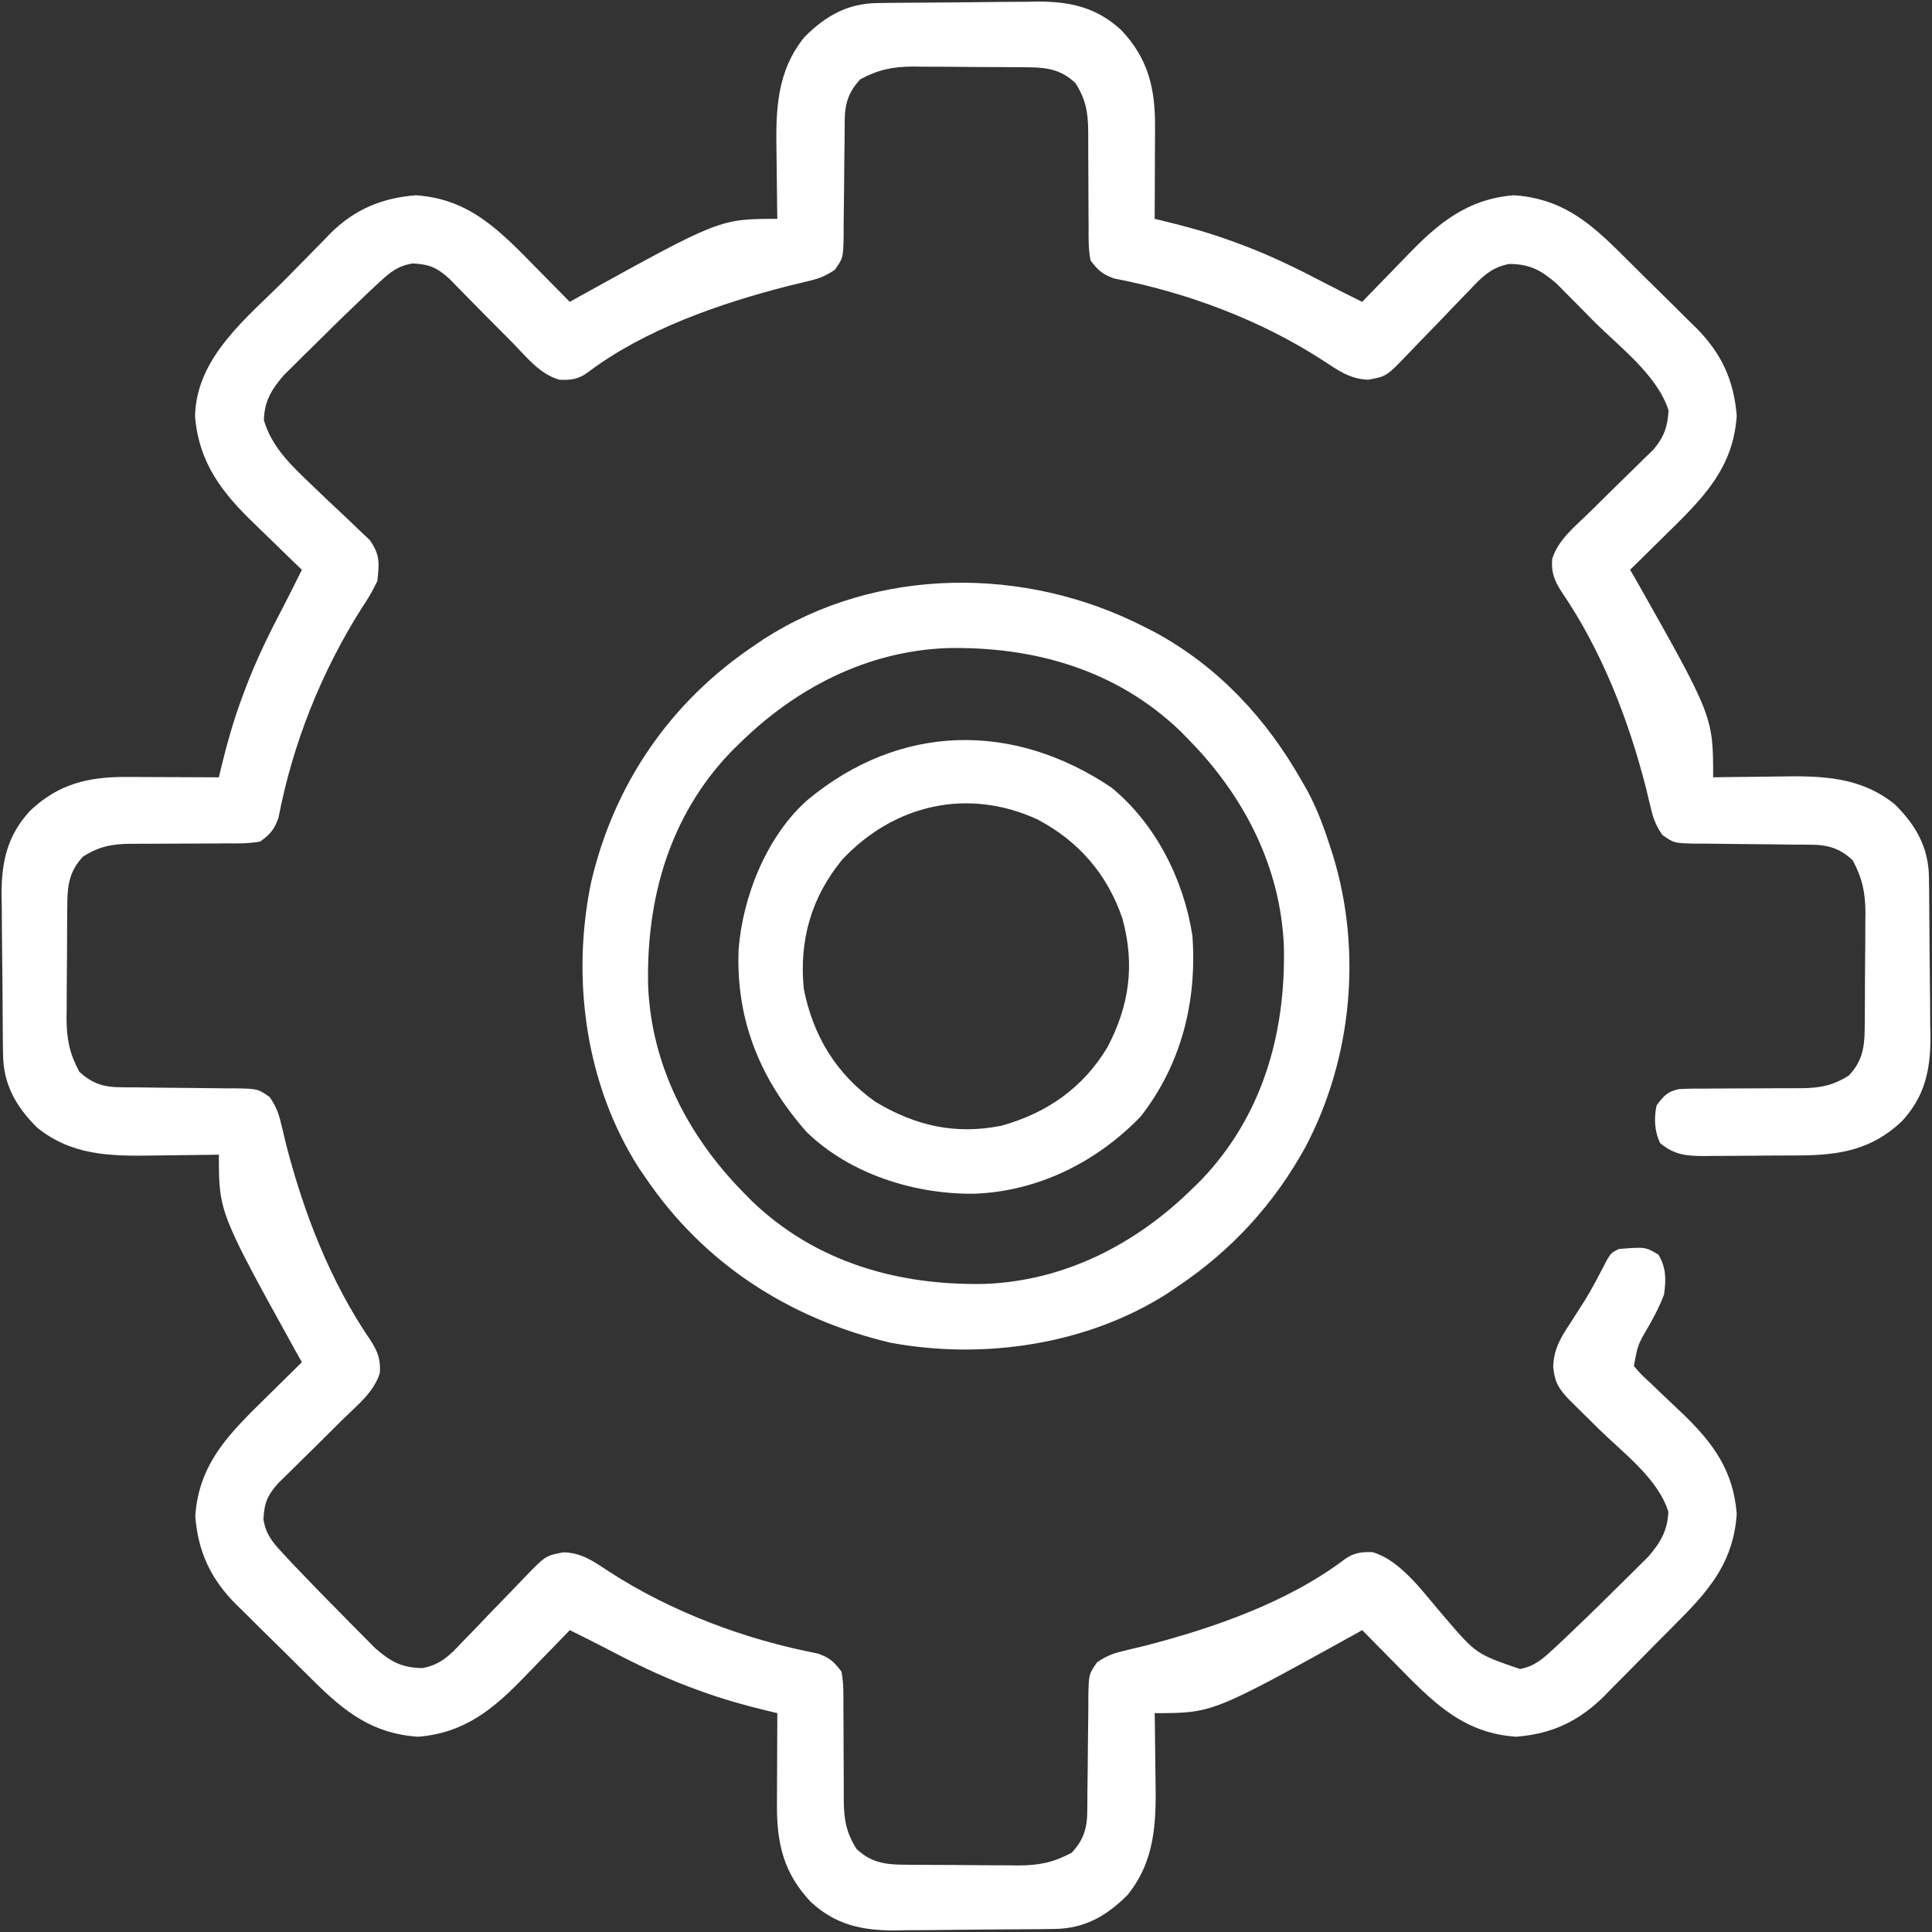 <?xml version="1.0" encoding="UTF-8"?>
<svg version="1.1" xmlns="http://www.w3.org/2000/svg" width="512" height="512">
<rect width="100%" height="100%" fill="#333333" stroke="none"/>
<path d="M0 0 C1.129 -0.016 2.257 -0.032 3.42 -0.049 C8.597 -0.093 13.774 -0.135 18.951 -0.157 C21.676 -0.171 24.4 -0.198 27.124 -0.239 C31.061 -0.298 34.998 -0.316 38.935 -0.331 C40.143 -0.353 41.351 -0.376 42.595 -0.399 C51.255 -0.378 58.137 1.167 64.634 7.17 C71.739 14.671 73.632 22.51 73.592 32.681 C73.589 33.736 73.589 33.736 73.587 34.812 C73.582 37.043 73.569 39.274 73.556 41.505 C73.551 43.024 73.547 44.543 73.543 46.062 C73.532 49.772 73.514 53.483 73.494 57.193 C74.253 57.372 75.012 57.552 75.794 57.737 C82.251 59.302 88.52 61.055 94.744 63.38 C95.948 63.827 95.948 63.827 97.177 64.282 C104.591 67.102 111.629 70.53 118.64 74.226 C121.902 75.927 125.2 77.555 128.494 79.193 C129.108 78.553 129.722 77.912 130.355 77.253 C132.674 74.847 135.005 72.454 137.344 70.068 C138.347 69.04 139.346 68.007 140.34 66.969 C148.585 58.372 156.369 51.909 168.681 50.943 C180.728 51.733 188.116 57.507 196.377 65.705 C197.113 66.432 197.85 67.16 198.609 67.91 C200.16 69.446 201.708 70.985 203.253 72.527 C205.606 74.868 207.977 77.19 210.349 79.511 C211.86 81.012 213.369 82.514 214.877 84.017 C215.933 85.044 215.933 85.044 217.011 86.092 C223.674 92.816 227.004 99.946 227.744 109.38 C226.811 123.609 218.369 131.634 208.619 141.193 C207.74 142.063 206.861 142.933 205.955 143.83 C203.806 145.955 201.652 148.076 199.494 150.193 C199.955 150.986 200.417 151.778 200.892 152.595 C221.494 189.05 221.494 189.05 221.494 205.193 C222.869 205.169 222.869 205.169 224.273 205.145 C227.721 205.094 231.168 205.056 234.616 205.028 C236.1 205.013 237.584 204.993 239.068 204.967 C250.308 204.773 260.548 204.994 269.67 212.376 C275.265 217.948 278.584 223.781 278.687 231.699 C278.711 233.392 278.711 233.392 278.735 235.119 C278.78 240.296 278.821 245.473 278.844 250.65 C278.857 253.375 278.885 256.099 278.926 258.823 C278.985 262.76 279.003 266.697 279.017 270.634 C279.04 271.842 279.063 273.05 279.086 274.294 C279.065 282.953 277.52 289.836 271.517 296.333 C263.474 303.951 254.921 305.343 244.213 305.396 C243.322 305.402 242.43 305.407 241.512 305.413 C239.633 305.423 237.754 305.429 235.874 305.433 C233.004 305.443 230.134 305.474 227.263 305.505 C225.434 305.512 223.605 305.517 221.775 305.521 C220.492 305.54 220.492 305.54 219.183 305.558 C214.469 305.541 211.312 305.283 207.494 302.193 C205.929 299.063 205.797 295.582 206.494 292.193 C208.153 289.8 209.475 288.389 212.4 287.825 C214.822 287.682 217.217 287.666 219.642 287.689 C220.978 287.675 220.978 287.675 222.34 287.66 C225.183 287.632 228.025 287.629 230.869 287.63 C233.705 287.627 236.541 287.617 239.377 287.59 C241.14 287.573 242.903 287.57 244.666 287.583 C249.694 287.54 253.125 286.958 257.494 284.193 C260.942 280.507 261.608 276.924 261.655 271.994 C261.669 270.767 261.669 270.767 261.684 269.516 C261.688 268.64 261.693 267.763 261.697 266.861 C261.703 265.951 261.708 265.041 261.714 264.103 C261.724 262.179 261.73 260.255 261.734 258.331 C261.744 255.401 261.775 252.472 261.806 249.542 C261.813 247.669 261.818 245.796 261.822 243.923 C261.841 242.618 261.841 242.618 261.859 241.287 C261.84 235.825 261.075 232.034 258.494 227.193 C255.136 224.045 251.996 223.073 247.453 223.051 C246.645 223.044 245.838 223.037 245.006 223.03 C243.702 223.023 243.702 223.023 242.373 223.017 C240.532 222.994 238.692 222.97 236.851 222.945 C233.95 222.91 231.049 222.88 228.148 222.867 C225.347 222.851 222.548 222.811 219.748 222.767 C218.881 222.769 218.014 222.771 217.121 222.773 C211.144 222.651 211.144 222.651 208.004 220.438 C206.449 218.127 205.699 216.396 205.072 213.693 C204.748 212.377 204.748 212.377 204.417 211.035 C204.195 210.097 203.973 209.159 203.744 208.193 C199.058 189.875 192.003 171.649 181.279 155.951 C179.39 153.032 178.58 150.864 178.83 147.353 C180.395 142.262 184.778 138.816 188.494 135.193 C190.941 132.784 193.386 130.373 195.825 127.956 C197.546 126.255 199.277 124.563 201.017 122.881 C201.823 122.091 202.628 121.3 203.459 120.486 C204.187 119.78 204.915 119.074 205.666 118.346 C208.454 115.062 209.43 112.281 209.681 108.005 C206.753 98.605 196.607 91.093 189.745 84.204 C188.29 82.739 186.846 81.264 185.402 79.789 C184.461 78.841 183.519 77.893 182.576 76.947 C181.743 76.104 180.91 75.262 180.052 74.394 C175.899 70.82 173.086 69.216 167.53 69.135 C162.721 69.989 160.152 72.651 156.912 76.126 C156.331 76.72 155.75 77.313 155.152 77.924 C153.311 79.81 151.496 81.719 149.681 83.63 C147.844 85.533 146.002 87.43 144.158 89.326 C143.015 90.504 141.877 91.687 140.745 92.875 C134.953 98.923 134.953 98.923 130.119 99.818 C125.251 99.686 122.009 97.279 118.03 94.674 C101.55 83.992 82.021 76.697 62.771 72.994 C59.657 71.899 58.491 70.858 56.494 68.193 C55.907 65.146 55.96 62.139 55.99 59.044 C55.976 57.709 55.976 57.709 55.961 56.347 C55.933 53.504 55.93 50.661 55.931 47.818 C55.928 44.982 55.918 42.146 55.891 39.31 C55.874 37.547 55.871 35.784 55.884 34.021 C55.841 28.993 55.259 25.562 52.494 21.193 C48.808 17.745 45.225 17.079 40.295 17.032 C39.477 17.022 38.659 17.013 37.817 17.003 C36.941 16.998 36.065 16.994 35.162 16.99 C34.252 16.984 33.342 16.978 32.404 16.972 C30.48 16.963 28.556 16.956 26.632 16.953 C23.702 16.943 20.773 16.912 17.844 16.88 C15.97 16.874 14.097 16.869 12.224 16.865 C11.354 16.852 10.484 16.84 9.588 16.827 C4.126 16.847 0.335 17.612 -4.506 20.193 C-7.654 23.551 -8.626 26.691 -8.648 31.234 C-8.655 32.041 -8.662 32.849 -8.669 33.681 C-8.676 34.984 -8.676 34.984 -8.682 36.314 C-8.705 38.154 -8.729 39.995 -8.754 41.835 C-8.789 44.737 -8.819 47.637 -8.832 50.539 C-8.847 53.339 -8.888 56.139 -8.932 58.939 C-8.93 59.806 -8.928 60.673 -8.926 61.566 C-9.048 67.542 -9.048 67.542 -11.261 70.682 C-13.572 72.237 -15.303 72.987 -18.006 73.615 C-18.883 73.831 -19.76 74.047 -20.663 74.27 C-21.601 74.492 -22.539 74.714 -23.506 74.943 C-41.666 79.595 -61.696 86.487 -76.811 97.939 C-79.178 99.69 -81.372 99.986 -84.276 99.822 C-89.429 98.369 -92.867 93.915 -96.506 90.193 C-98.931 87.746 -101.36 85.303 -103.792 82.862 C-105.504 81.139 -107.209 79.408 -108.906 77.67 C-109.699 76.864 -110.493 76.058 -111.311 75.228 C-112.022 74.5 -112.734 73.772 -113.467 73.021 C-116.733 70.093 -118.721 69.233 -123.131 69.005 C-127.105 69.64 -129.15 71.355 -132.065 74.068 C-132.939 74.88 -133.814 75.693 -134.715 76.53 C-139.013 80.63 -143.287 84.75 -147.495 88.942 C-148.96 90.397 -150.435 91.84 -151.91 93.285 C-152.858 94.226 -153.806 95.168 -154.752 96.111 C-155.595 96.944 -156.437 97.777 -157.305 98.635 C-160.541 102.395 -162.476 105.562 -162.569 110.568 C-160.463 117.75 -155.199 122.645 -149.889 127.724 C-149.384 128.209 -148.879 128.694 -148.359 129.193 C-146.252 131.209 -144.141 133.22 -142.003 135.202 C-140.426 136.67 -138.875 138.163 -137.326 139.662 C-135.938 140.968 -135.938 140.968 -134.522 142.3 C-131.73 146.307 -132 148.375 -132.506 153.193 C-133.748 155.742 -134.93 157.821 -136.506 160.13 C-147.287 177.072 -154.906 196.166 -158.705 215.916 C-159.8 219.029 -160.841 220.196 -163.506 222.193 C-166.553 222.78 -169.56 222.726 -172.655 222.697 C-173.99 222.711 -173.99 222.711 -175.352 222.725 C-178.195 222.754 -181.038 222.757 -183.881 222.755 C-186.717 222.759 -189.553 222.769 -192.389 222.796 C-194.152 222.813 -195.915 222.816 -197.678 222.803 C-202.706 222.846 -206.137 223.428 -210.506 226.193 C-213.954 229.879 -214.62 233.462 -214.667 238.391 C-214.677 239.209 -214.686 240.027 -214.696 240.87 C-214.703 242.184 -214.703 242.184 -214.709 243.525 C-214.718 244.89 -214.718 244.89 -214.727 246.282 C-214.736 248.206 -214.742 250.13 -214.746 252.054 C-214.756 254.984 -214.787 257.914 -214.819 260.843 C-214.825 262.716 -214.83 264.589 -214.834 266.462 C-214.847 267.332 -214.859 268.202 -214.872 269.099 C-214.852 274.561 -214.087 278.352 -211.506 283.193 C-208.148 286.341 -205.008 287.312 -200.465 287.335 C-199.658 287.342 -198.85 287.349 -198.018 287.356 C-196.715 287.362 -196.715 287.362 -195.385 287.369 C-193.545 287.392 -191.704 287.416 -189.864 287.441 C-186.962 287.476 -184.062 287.505 -181.16 287.519 C-178.36 287.534 -175.56 287.574 -172.76 287.619 C-171.893 287.617 -171.026 287.615 -170.133 287.613 C-164.157 287.734 -164.157 287.734 -161.017 289.948 C-159.462 292.259 -158.712 293.99 -158.084 296.693 C-157.76 298.008 -157.76 298.008 -157.429 299.35 C-157.207 300.288 -156.985 301.226 -156.756 302.193 C-152.07 320.511 -145.015 338.737 -134.291 354.435 C-132.402 357.353 -131.593 359.521 -131.842 363.033 C-133.408 368.126 -137.794 371.564 -141.506 375.193 C-143.953 377.618 -146.396 380.047 -148.837 382.479 C-150.56 384.191 -152.291 385.895 -154.029 387.593 C-154.835 388.386 -155.641 389.18 -156.471 389.998 C-157.199 390.709 -157.927 391.42 -158.678 392.153 C-161.606 395.42 -162.466 397.408 -162.694 401.818 C-162.059 405.791 -160.344 407.837 -157.631 410.751 C-156.819 411.626 -156.006 412.501 -155.169 413.402 C-151.069 417.699 -146.949 421.973 -142.757 426.182 C-141.302 427.647 -139.859 429.122 -138.414 430.597 C-137.473 431.545 -136.531 432.492 -135.588 433.439 C-134.755 434.281 -133.922 435.124 -133.064 435.991 C-128.911 439.566 -126.098 441.169 -120.542 441.251 C-115.733 440.397 -113.164 437.735 -109.924 434.259 C-109.343 433.666 -108.762 433.073 -108.164 432.462 C-106.323 430.576 -104.508 428.667 -102.694 426.755 C-100.856 424.853 -99.014 422.956 -97.17 421.06 C-96.027 419.881 -94.89 418.698 -93.757 417.51 C-87.965 411.463 -87.965 411.463 -83.131 410.568 C-78.263 410.7 -75.022 413.106 -71.042 415.712 C-54.563 426.394 -35.033 433.689 -15.783 437.392 C-12.669 438.487 -11.503 439.528 -9.506 442.193 C-8.919 445.239 -8.973 448.247 -9.002 451.341 C-8.988 452.677 -8.988 452.677 -8.974 454.039 C-8.945 456.882 -8.942 459.724 -8.944 462.568 C-8.94 465.404 -8.93 468.24 -8.903 471.076 C-8.886 472.839 -8.883 474.602 -8.896 476.365 C-8.853 481.393 -8.271 484.824 -5.506 489.193 C-1.82 492.641 1.763 493.307 6.692 493.354 C7.51 493.364 8.328 493.373 9.171 493.383 C10.485 493.389 10.485 493.389 11.826 493.396 C12.736 493.402 13.646 493.407 14.583 493.413 C16.507 493.423 18.431 493.429 20.355 493.433 C23.285 493.443 26.215 493.474 29.144 493.505 C31.017 493.512 32.89 493.517 34.763 493.521 C35.633 493.533 36.503 493.546 37.4 493.558 C42.862 493.539 46.653 492.774 51.494 490.193 C54.642 486.835 55.613 483.695 55.636 479.152 C55.643 478.344 55.65 477.537 55.657 476.704 C55.663 475.401 55.663 475.401 55.67 474.072 C55.693 472.231 55.717 470.391 55.742 468.55 C55.777 465.649 55.806 462.748 55.82 459.847 C55.835 457.046 55.875 454.247 55.92 451.447 C55.918 450.58 55.916 449.713 55.914 448.82 C56.035 442.843 56.035 442.843 58.249 439.703 C60.56 438.148 62.291 437.398 64.994 436.771 C65.871 436.555 66.748 436.339 67.651 436.116 C68.589 435.894 69.527 435.672 70.494 435.443 C88.654 430.791 108.684 423.898 123.799 412.447 C126.146 410.71 128.342 410.411 131.224 410.529 C139.067 412.824 145.184 421.926 150.404 427.833 C158.679 437.502 158.679 437.502 170.306 441.505 C174.127 440.77 176.22 438.923 179.041 436.31 C180.355 435.093 180.355 435.093 181.696 433.851 C186.003 429.759 190.274 425.636 194.483 421.444 C195.948 419.989 197.423 418.545 198.898 417.101 C199.846 416.16 200.793 415.218 201.74 414.275 C202.582 413.442 203.425 412.609 204.292 411.751 C207.522 407.998 209.434 404.804 209.619 399.818 C206.88 390.994 197.601 384.207 191.181 377.88 C189.391 376.116 187.603 374.349 185.818 372.58 C185.035 371.808 184.252 371.037 183.446 370.242 C180.582 367.235 179.542 365.659 179.111 361.462 C179.238 356.744 181.041 353.725 183.619 349.88 C184.448 348.581 185.275 347.28 186.099 345.978 C186.507 345.343 186.915 344.707 187.335 344.053 C189.526 340.536 191.399 336.847 193.302 333.169 C194.494 331.193 194.494 331.193 196.494 330.193 C203.546 329.624 203.546 329.624 206.994 331.693 C209.073 335.158 209.027 338.289 208.494 342.193 C207.439 345.127 206.013 347.787 204.494 350.505 C201.521 355.552 201.521 355.552 200.494 361.193 C202.39 363.425 202.39 363.425 204.912 365.728 C205.837 366.621 206.762 367.513 207.715 368.433 C209.666 370.295 211.627 372.146 213.59 373.996 C221.639 381.789 226.852 389.014 227.744 400.38 C226.954 412.427 221.179 419.815 212.982 428.076 C212.255 428.812 211.527 429.549 210.777 430.308 C209.241 431.859 207.702 433.407 206.16 434.952 C203.819 437.305 201.497 439.676 199.176 442.048 C197.675 443.559 196.173 445.068 194.67 446.576 C193.985 447.28 193.3 447.984 192.595 448.71 C185.871 455.373 178.74 458.703 169.306 459.443 C155.078 458.51 147.053 450.068 137.494 440.318 C136.624 439.439 135.754 438.56 134.857 437.654 C132.731 435.505 130.61 433.351 128.494 431.193 C127.632 431.678 126.769 432.162 125.881 432.662 C88.749 453.193 88.749 453.193 73.494 453.193 C73.51 454.11 73.525 455.027 73.542 455.972 C73.593 459.42 73.63 462.867 73.659 466.315 C73.674 467.799 73.694 469.283 73.72 470.767 C73.913 482.007 73.693 492.247 66.31 501.369 C60.738 506.964 54.905 510.283 46.988 510.386 C45.295 510.41 45.295 510.41 43.567 510.434 C38.391 510.479 33.214 510.52 28.037 510.543 C25.312 510.556 22.588 510.584 19.864 510.625 C15.927 510.684 11.99 510.702 8.052 510.716 C6.845 510.739 5.637 510.762 4.393 510.785 C-4.267 510.764 -11.149 509.219 -17.646 503.216 C-24.751 495.715 -26.644 487.875 -26.604 477.705 C-26.602 476.65 -26.602 476.65 -26.599 475.574 C-26.594 473.343 -26.581 471.111 -26.569 468.88 C-26.564 467.361 -26.559 465.843 -26.555 464.324 C-26.544 460.613 -26.527 456.903 -26.506 453.193 C-27.265 453.013 -28.024 452.834 -28.806 452.649 C-35.263 451.084 -41.532 449.331 -47.756 447.005 C-48.96 446.559 -48.96 446.559 -50.189 446.104 C-57.603 443.284 -64.641 439.856 -71.652 436.16 C-74.914 434.458 -78.212 432.831 -81.506 431.193 C-82.12 431.833 -82.734 432.473 -83.367 433.133 C-85.686 435.538 -88.017 437.932 -90.356 440.318 C-91.36 441.346 -92.358 442.379 -93.352 443.416 C-101.597 452.014 -109.382 458.477 -121.694 459.443 C-133.74 458.653 -141.128 452.878 -149.389 444.681 C-150.126 443.953 -150.862 443.226 -151.621 442.476 C-153.172 440.94 -154.72 439.401 -156.265 437.859 C-158.618 435.518 -160.989 433.196 -163.362 430.875 C-164.872 429.374 -166.381 427.872 -167.889 426.369 C-168.945 425.342 -168.945 425.342 -170.023 424.294 C-176.686 417.57 -180.016 410.439 -180.756 401.005 C-179.823 386.777 -171.381 378.752 -161.631 369.193 C-160.752 368.323 -159.873 367.453 -158.967 366.556 C-156.818 364.43 -154.664 362.309 -152.506 360.193 C-152.991 359.33 -153.475 358.468 -153.975 357.58 C-174.506 320.448 -174.506 320.448 -174.506 305.193 C-175.423 305.209 -176.34 305.224 -177.285 305.24 C-180.733 305.292 -184.18 305.329 -187.629 305.358 C-189.112 305.373 -190.596 305.393 -192.08 305.419 C-203.32 305.612 -213.56 305.392 -222.682 298.009 C-228.278 292.437 -231.596 286.604 -231.699 278.687 C-231.715 277.558 -231.731 276.429 -231.748 275.266 C-231.792 270.09 -231.834 264.913 -231.856 259.736 C-231.869 257.011 -231.897 254.287 -231.938 251.563 C-231.997 247.626 -232.015 243.689 -232.03 239.751 C-232.064 237.94 -232.064 237.94 -232.098 236.092 C-232.077 227.432 -230.532 220.55 -224.529 214.053 C-217.028 206.948 -209.189 205.055 -199.018 205.095 C-198.315 205.097 -197.611 205.098 -196.887 205.1 C-194.656 205.105 -192.425 205.118 -190.194 205.13 C-188.675 205.135 -187.156 205.14 -185.637 205.144 C-181.927 205.155 -178.216 205.172 -174.506 205.193 C-174.237 204.054 -174.237 204.054 -173.962 202.893 C-172.397 196.435 -170.644 190.167 -168.319 183.943 C-168.021 183.14 -167.724 182.337 -167.417 181.51 C-164.597 174.095 -161.169 167.058 -157.473 160.047 C-155.772 156.785 -154.144 153.487 -152.506 150.193 C-153.146 149.579 -153.787 148.965 -154.446 148.332 C-156.852 146.013 -159.245 143.682 -161.631 141.343 C-162.659 140.339 -163.692 139.341 -164.729 138.347 C-173.535 129.903 -179.738 122.107 -180.819 109.568 C-180.52 93.73 -166.954 83.383 -156.655 72.992 C-155.304 71.624 -153.958 70.251 -152.618 68.873 C-150.658 66.858 -148.682 64.86 -146.701 62.865 C-146.114 62.254 -145.526 61.644 -144.92 61.015 C-138.536 54.663 -131.247 51.643 -122.319 50.943 C-108.09 51.876 -100.065 60.318 -90.506 70.068 C-89.636 70.947 -88.766 71.826 -87.869 72.732 C-85.744 74.881 -83.623 77.035 -81.506 79.193 C-80.644 78.708 -79.781 78.223 -78.893 77.724 C-41.761 57.193 -41.761 57.193 -26.506 57.193 C-26.53 55.817 -26.53 55.817 -26.554 54.414 C-26.605 50.966 -26.643 47.519 -26.671 44.07 C-26.686 42.587 -26.706 41.103 -26.732 39.619 C-26.926 28.379 -26.705 18.139 -19.323 9.017 C-13.751 3.421 -7.918 0.102 0 0 Z " fill="#FFFFFF" transform="translate(232.506,0.807)"/>
<path d="M0 0 C1.586 0.802 1.586 0.802 3.203 1.621 C19.97 10.773 32.66 24.475 42 41 C42.473 41.821 42.946 42.642 43.434 43.488 C46.112 48.453 47.978 53.579 49.688 58.938 C49.89 59.57 50.093 60.202 50.302 60.853 C58.001 86.174 55.288 114.571 42.961 137.972 C34.611 153.121 23.375 165.384 9 175 C8.193 175.55 7.386 176.101 6.555 176.668 C-14.814 190.385 -42.343 194.43 -67.125 189.812 C-93.935 183.402 -116.518 168.868 -132 146 C-132.553 145.19 -133.106 144.381 -133.676 143.547 C-147.821 121.47 -151.63 93.396 -146.375 67.938 C-140.312 41.773 -125.322 19.933 -103 5 C-102.193 4.45 -101.386 3.899 -100.555 3.332 C-70.525 -15.944 -31.272 -15.954 0 0 Z M-107 31 C-108.16 32.141 -108.16 32.141 -109.344 33.305 C-125.563 50.246 -131.726 72.054 -131.246 95.062 C-130.433 116.234 -120.666 135.092 -106 150 C-104.859 151.16 -104.859 151.16 -103.695 152.344 C-86.754 168.563 -64.946 174.726 -41.938 174.246 C-20.766 173.433 -1.908 163.666 13 149 C13.773 148.239 14.547 147.479 15.344 146.695 C31.563 129.754 37.726 107.946 37.246 84.938 C36.433 63.766 26.666 44.908 12 30 C11.239 29.227 10.479 28.453 9.695 27.656 C-7.246 11.437 -29.054 5.274 -52.062 5.754 C-73.234 6.567 -92.092 16.334 -107 31 Z " fill="#FFFFFF" transform="translate(303,166)"/>
<path d="M0 0 C11.755 9.603 19.217 24.458 21.484 39.309 C22.75 56.597 18.587 73.399 7.734 87.246 C-3.985 99.347 -19.552 107.09 -36.448 107.663 C-52.148 107.82 -69.279 102.475 -80.785 91.273 C-93.019 77.383 -99.456 61.779 -98.789 43.184 C-97.794 29.078 -91.343 12.844 -80.516 3.309 C-56.051 -17.021 -26.058 -17.52 0 0 Z M-71.328 19.121 C-79.549 29.145 -82.745 40.5 -81.516 53.309 C-79.058 65.772 -72.947 75.941 -62.516 83.309 C-51.952 89.644 -41.446 92.069 -29.207 89.656 C-17.181 86.356 -7.504 79.627 -1.047 68.859 C4.804 57.753 6.286 46.943 2.922 34.684 C-1.05 23.033 -8.651 14.22 -19.516 8.496 C-37.892 0.006 -57.482 4.382 -71.328 19.121 Z " fill="#FFFFFF" transform="translate(294.516,208.691)"/>
</svg>
